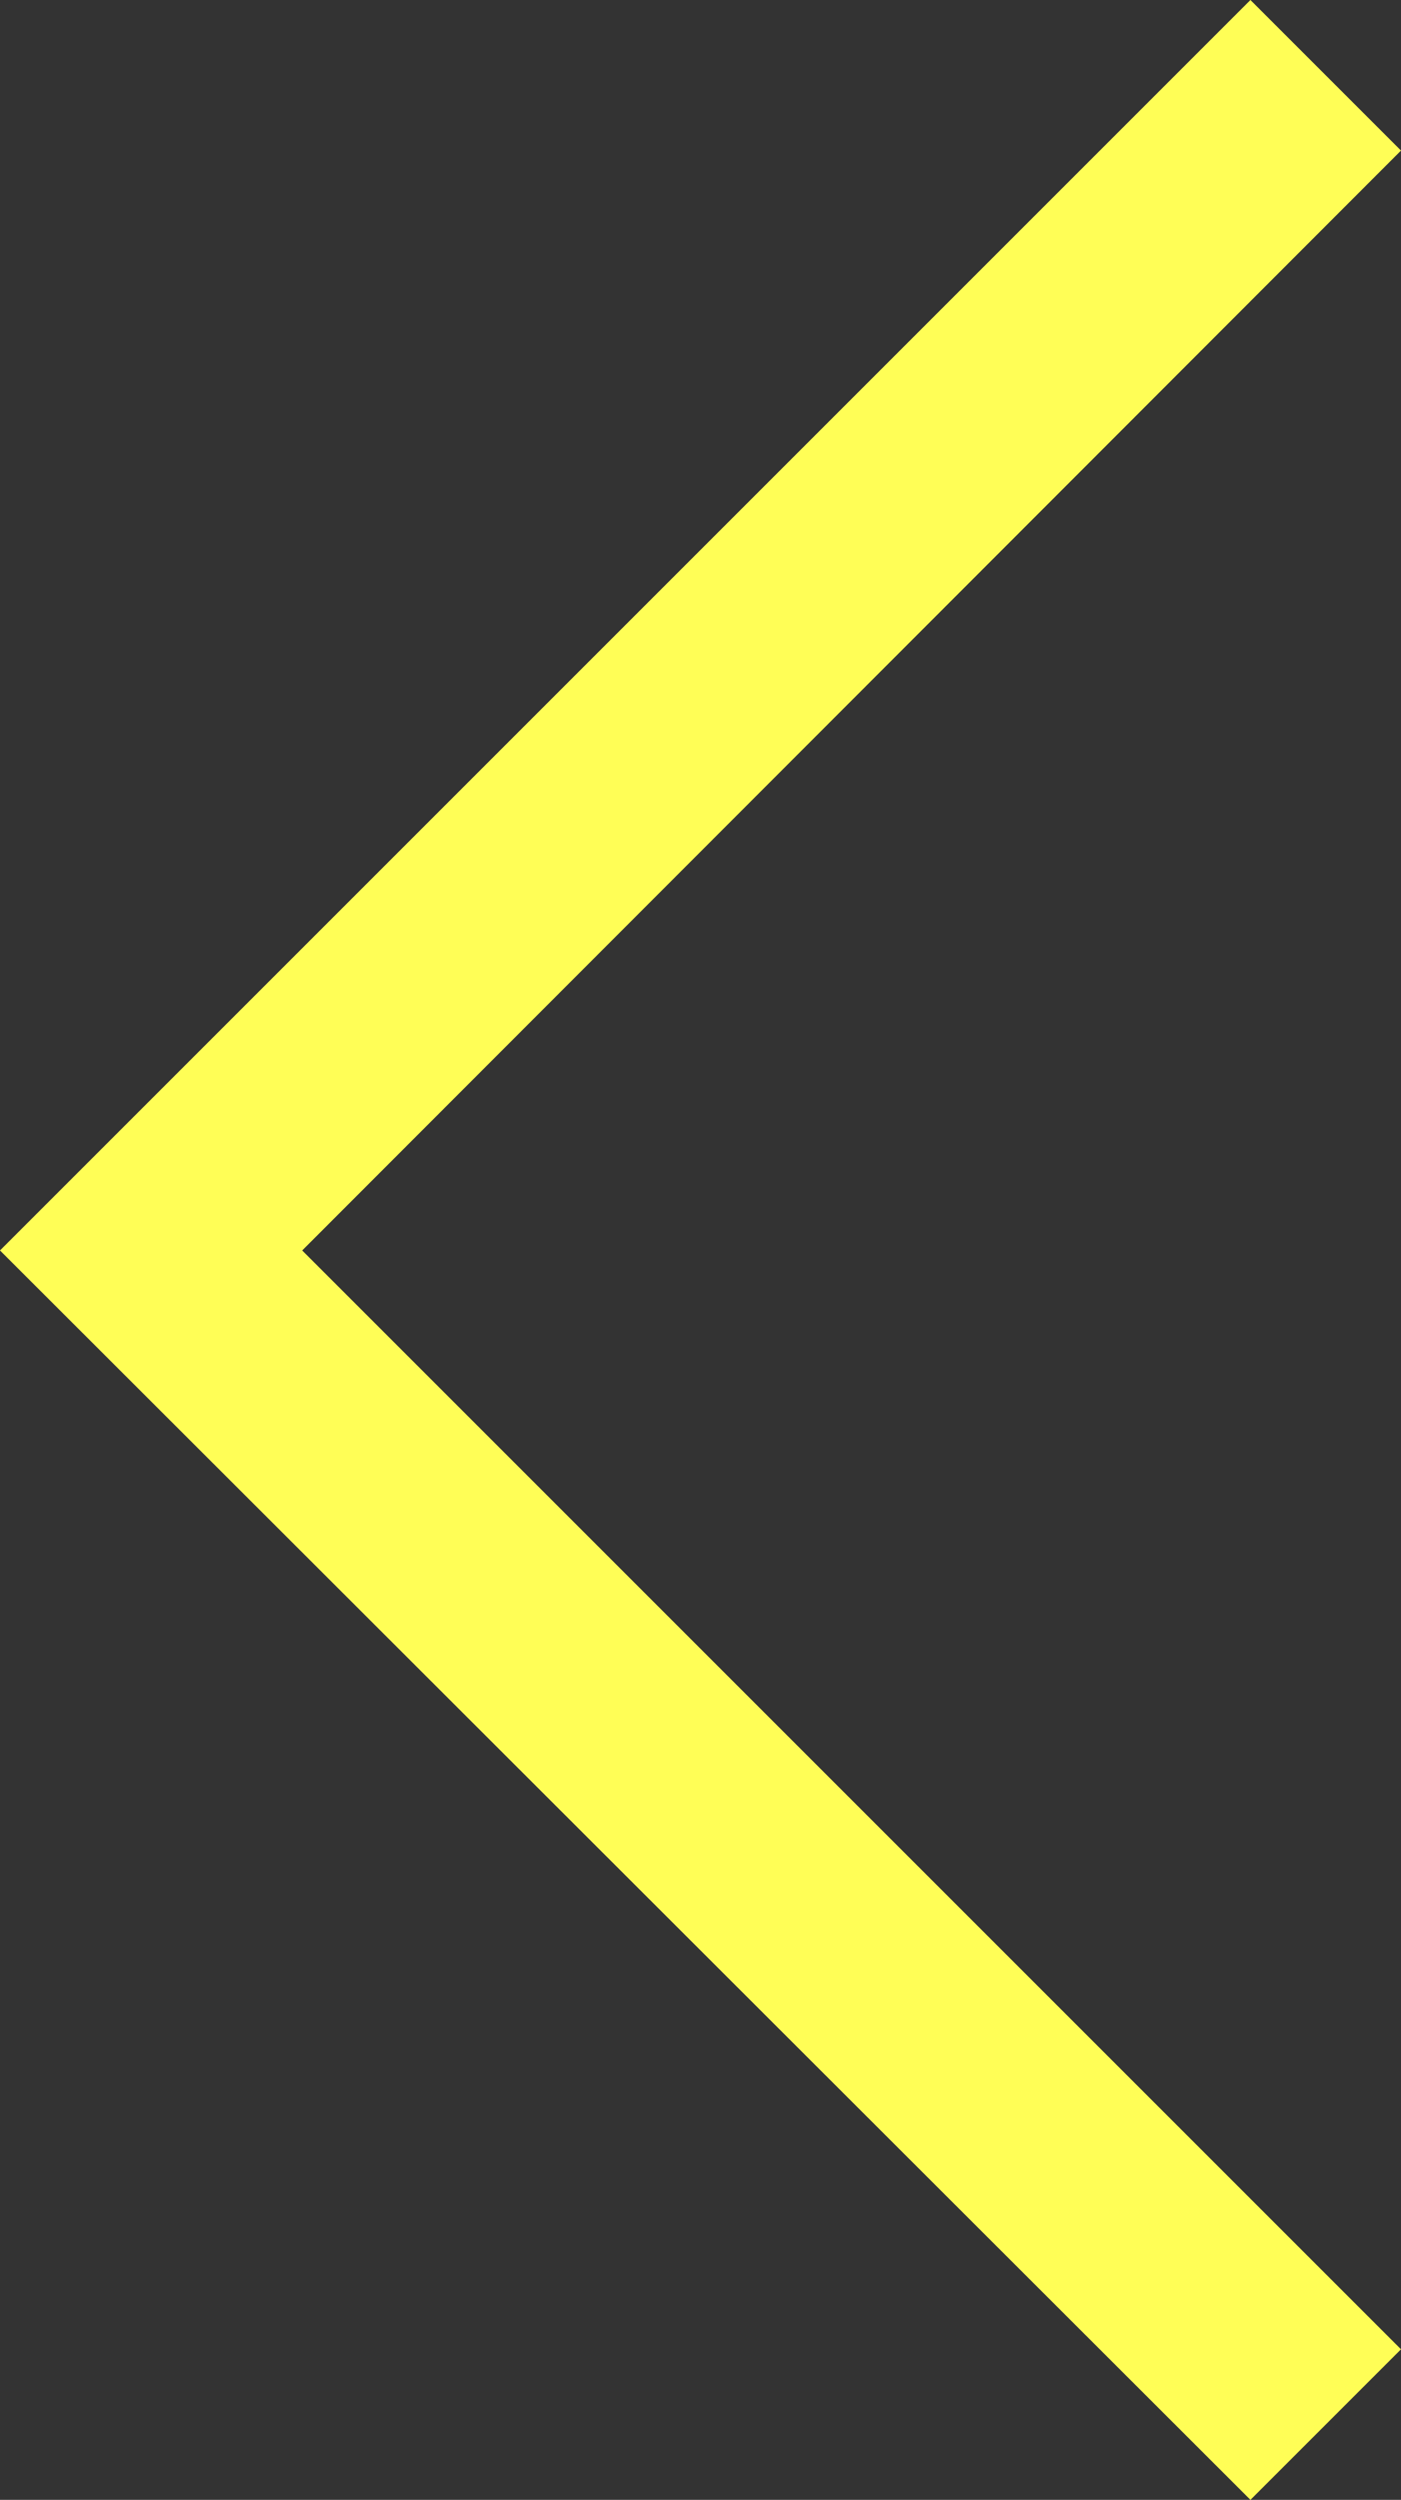 <?xml version="1.0" encoding="UTF-8"?> <svg xmlns="http://www.w3.org/2000/svg" viewBox="0 0 13.12 23.41"><rect x="0" y="0" width="13.12" height="23.41" fill="#333333" stroke="none"/> <defs> <style>.cls-1{fill:#fffe56;}</style> </defs> <g id="Layer_2" data-name="Layer 2"> <g id="Layer_1-2" data-name="Layer 1"> <polygon class="cls-1" points="11.71 23.41 0 11.71 11.71 0 13.12 1.41 2.83 11.71 13.12 22 11.71 23.41"></polygon> </g> </g> </svg> 